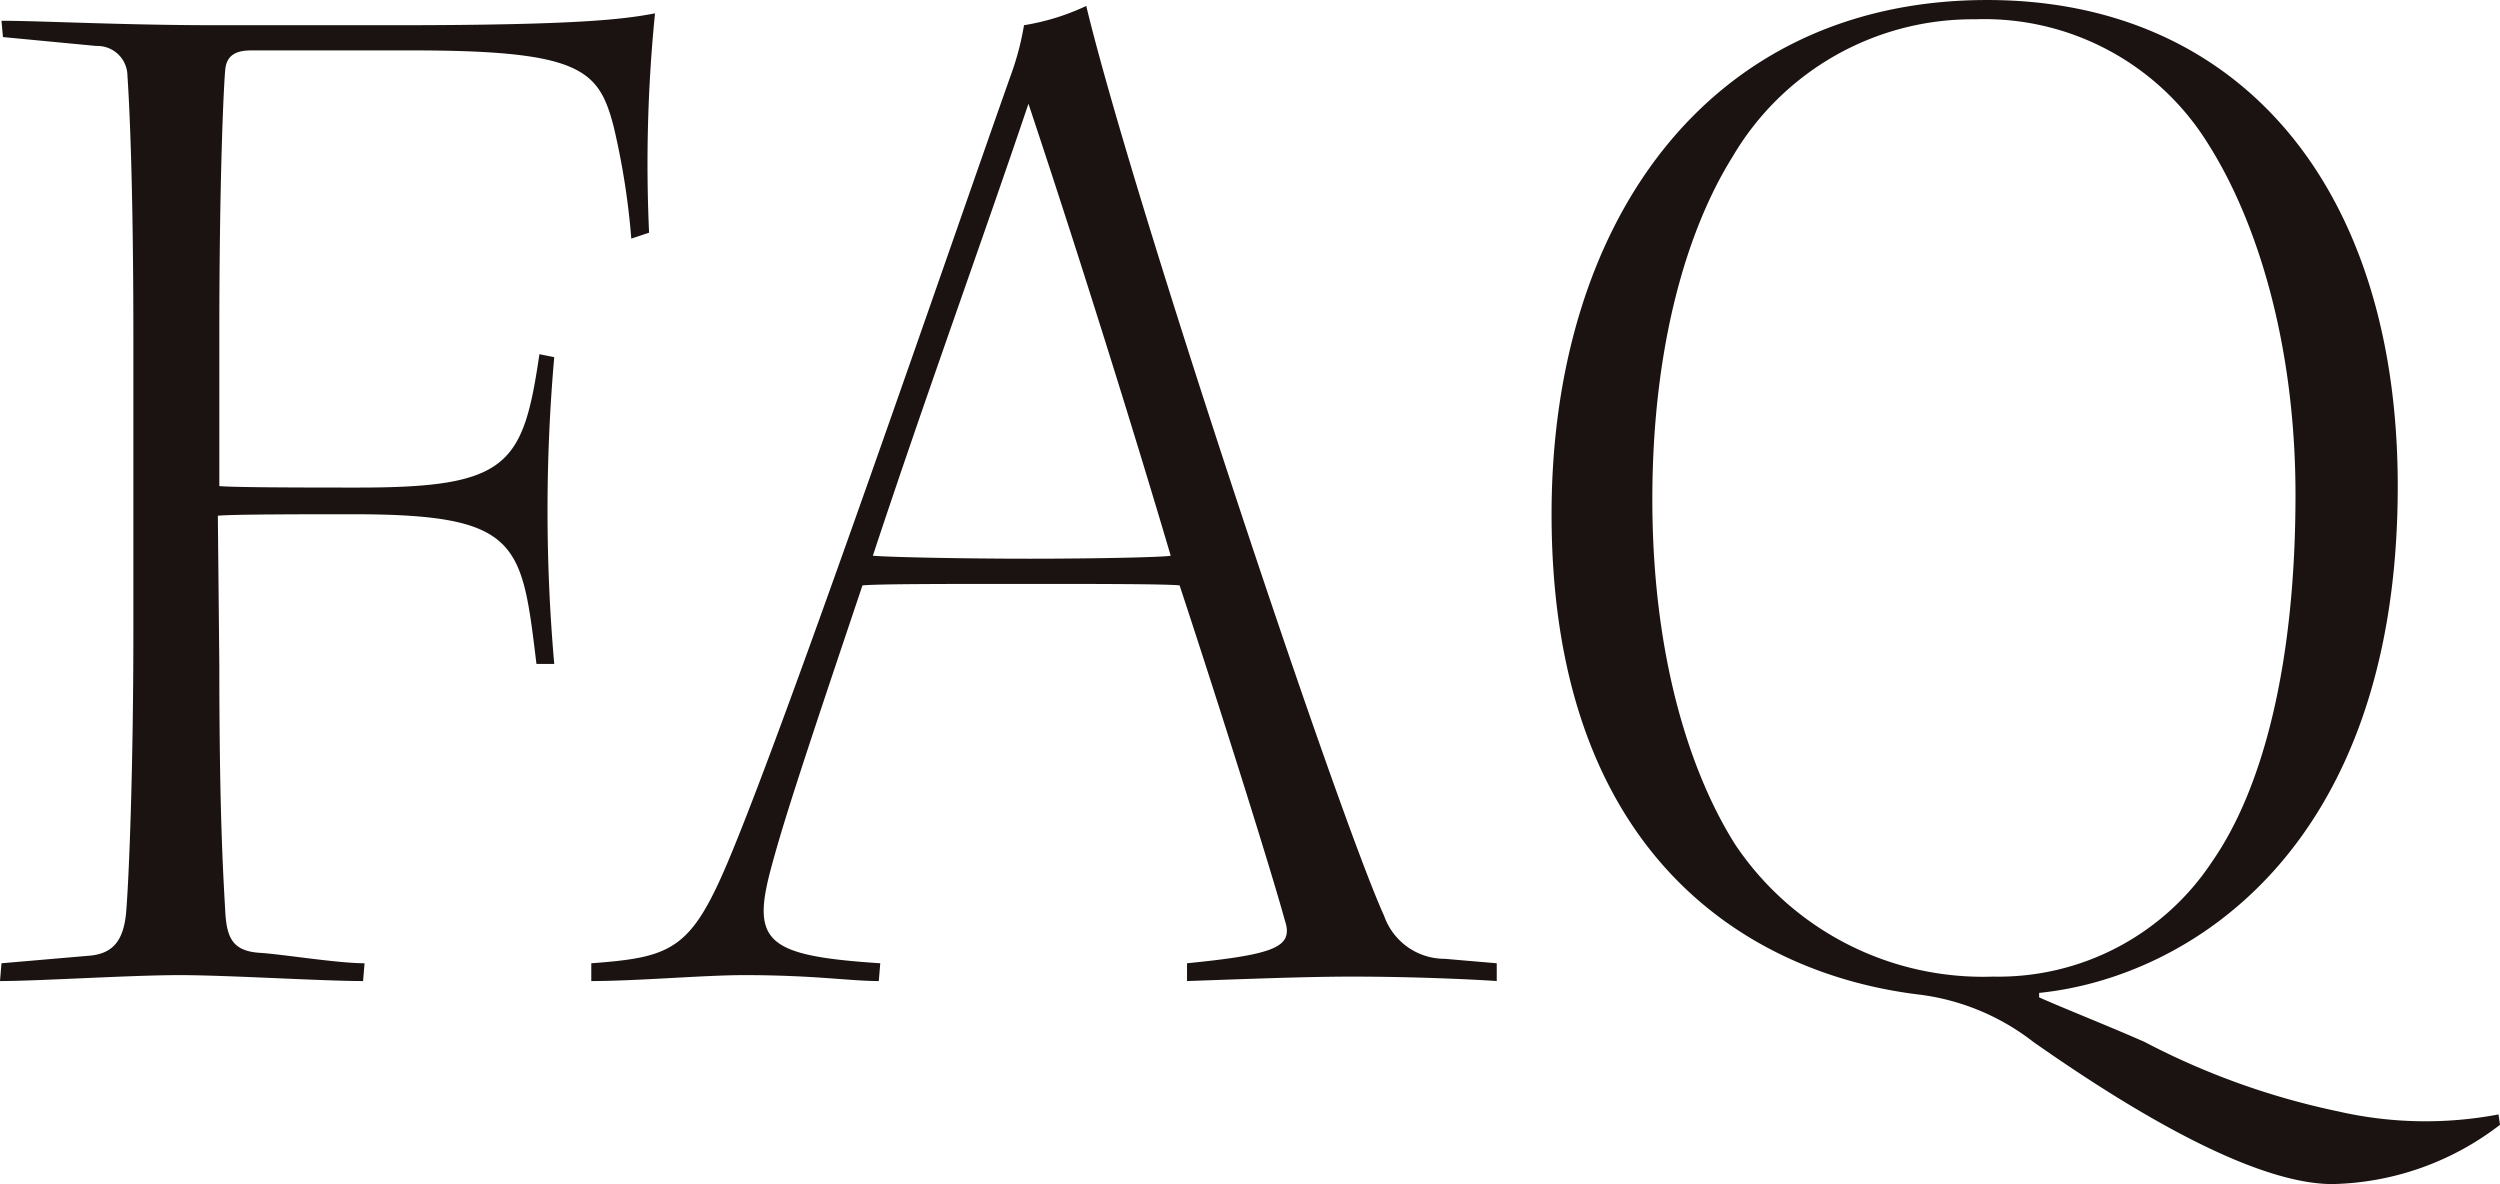 <svg xmlns="http://www.w3.org/2000/svg" width="118.09" height="55.93" viewBox="0 0 118.09 55.93"><path d="M.98-44.31l4.41.42a1.421,1.421,0,0,1,1.47,1.4c.07,1.05.28,4.69.28,12.39v13.86c0,6.51-.21,11.83-.35,13.37C6.65-1.61,6.16-.98,4.97-.91L.91-.56.84.28C2.66.28,7,0,9.31,0s6.72.28,8.68.28l.07-.84c-1.26,0-3.85-.42-4.9-.49-1.33-.07-1.61-.7-1.68-1.96-.07-1.33-.28-4.27-.28-11.62l-.07-7.07c.7-.07,4.27-.07,6.37-.07,7.91,0,7.98,1.33,8.68,7.07h.84a82.948,82.948,0,0,1,0-14.49l-.7-.14c-.77,5.25-1.47,6.3-8.54,6.3-2.03,0-5.81,0-6.58-.07v-7.14c0-7.49.21-11.83.28-12.53.07-.77.63-.91,1.26-.91H20.3c7.98,0,8.82.91,9.52,3.57a35.012,35.012,0,0,1,.84,5.32l.84-.28a71.456,71.456,0,0,1,.28-10.36c-1.47.28-3.64.56-12.25.56H11.06c-4.41,0-8.33-.21-10.15-.21ZM71.54-.56,69.09-.77A3.032,3.032,0,0,1,66.22-2.8C64.05-7.56,54.39-36.47,52.15-45.78a11.01,11.01,0,0,1-2.94.91,13.212,13.212,0,0,1-.63,2.38c-2.73,7.7-10.5,30.38-13.37,37.17C33.46-1.19,32.55-.84,28.77-.56V.28C30.94.28,34.09,0,35.98,0c3.36,0,4.97.28,6.37.28l.07-.84c-5.32-.35-6.09-.98-5.18-4.41.63-2.38,1.75-5.74,4.34-13.44.77-.07,4.13-.07,7.49-.07s6.79,0,7.49.07C58.52-12.46,60.9-4.9,61.53-2.59c.42,1.26-.42,1.61-4.62,2.03V.28c2.1-.07,5.46-.21,7.77-.21,3.01,0,5.88.14,6.86.21ZM49.42-41.16c2.38,7.14,4.9,15.19,6.72,21.35-.35.07-3.5.14-6.65.14s-6.58-.07-7.42-.14C44.52-27.23,47.25-34.72,49.42-41.16ZM118.86,6.58a18.485,18.485,0,0,1-7.56-.14,35.168,35.168,0,0,1-9.17-3.29c-1.75-.77-3.71-1.54-4.97-2.1V.84c6.93-.7,16.94-6.65,16.94-23.94,0-14.14-7.49-22.96-19.39-22.96-13.23,0-20.58,10.57-20.58,24.29C74.13-5.6,83.51-.07,91.42.91a10.971,10.971,0,0,1,5.46,2.24c5.88,4.13,10.92,6.72,14.14,6.72a13.4,13.4,0,0,0,7.91-2.8ZM94.15-45.15a12.424,12.424,0,0,1,10.99,5.88c2.31,3.64,4.13,9.45,4.13,16.59,0,7.98-1.54,13.86-3.92,17.29A12.088,12.088,0,0,1,94.99.07,14.084,14.084,0,0,1,82.81-6.16c-2.17-3.43-3.92-8.96-3.92-16.31s1.68-12.81,3.78-16.17a13.144,13.144,0,0,1,11.41-6.51Z" transform="translate(-0.84 46.061)" fill="#1a1311"/></svg>
